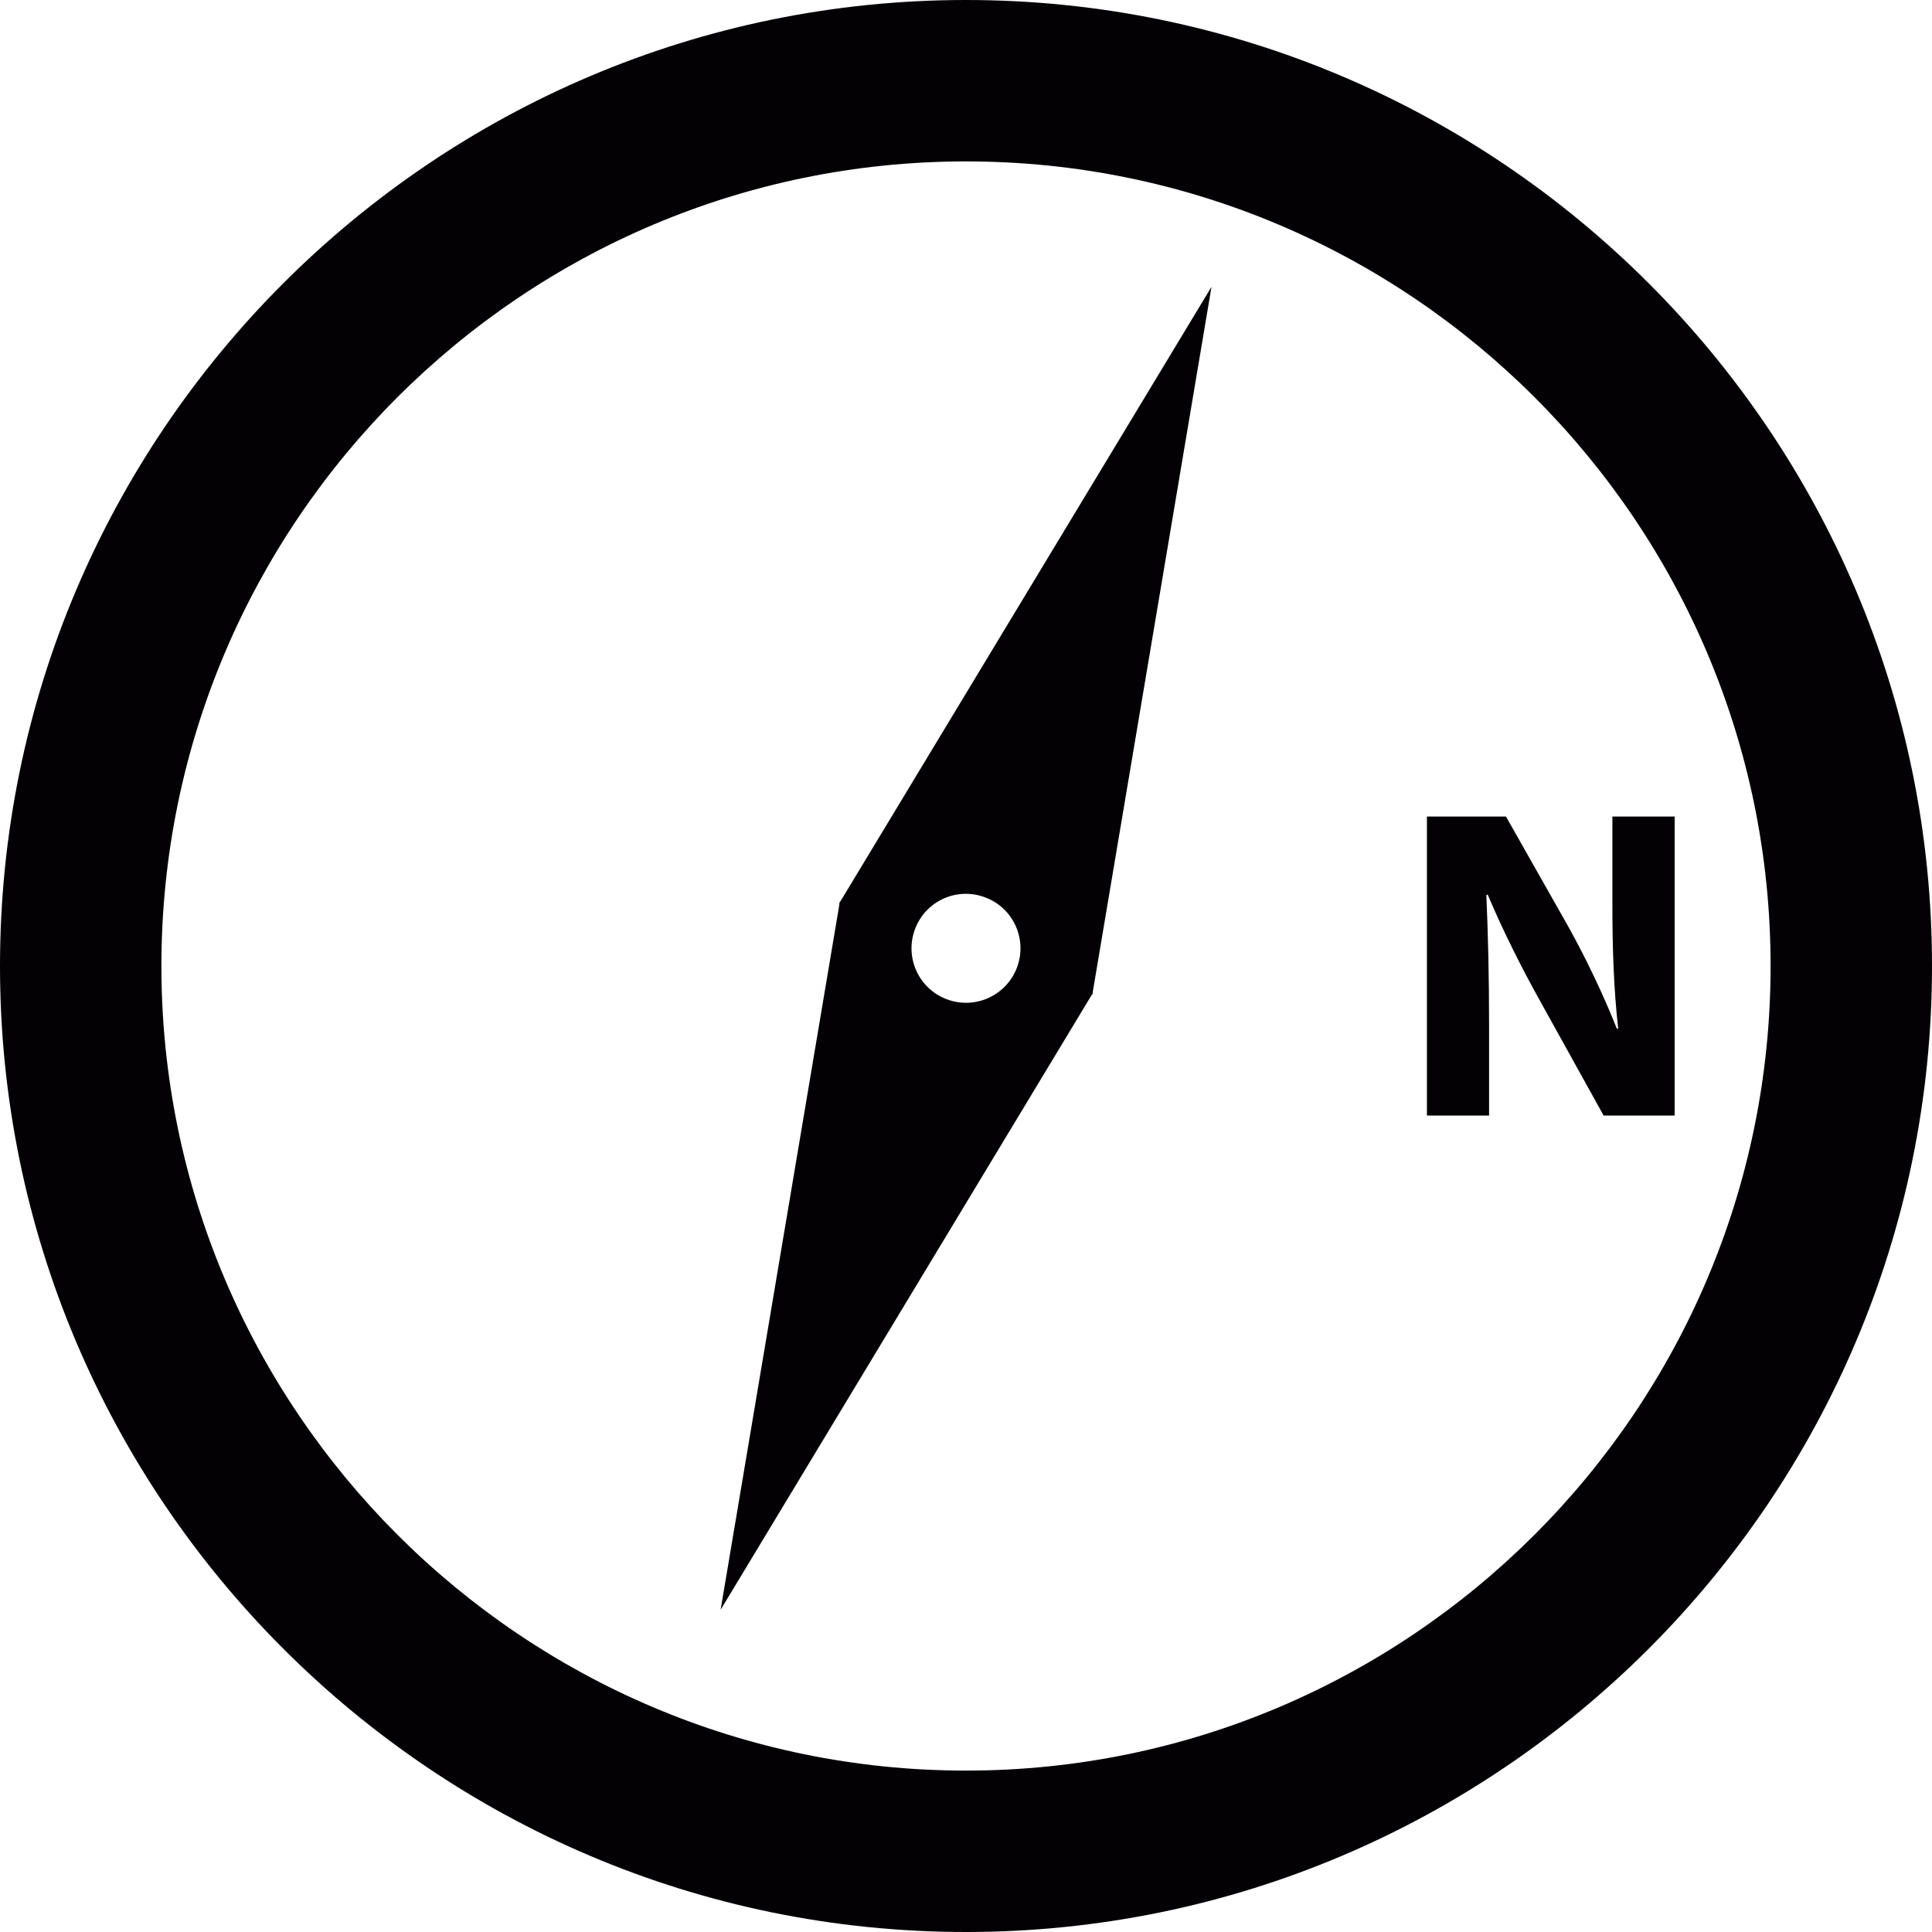 <?xml version="1.0" encoding="iso-8859-1"?>
<!-- Uploaded to: SVG Repo, www.svgrepo.com, Generator: SVG Repo Mixer Tools -->
<svg height="800px" width="800px" version="1.1" id="Capa_1" xmlns="http://www.w3.org/2000/svg" xmlns:xlink="http://www.w3.org/1999/xlink" 
	 viewBox="0 0 15.668 15.668" xml:space="preserve">
<g>
	<g>
		<path style="fill:#030104;" d="M7.834,0C3.515,0,0,3.515,0,7.834s3.515,7.834,7.834,7.834s7.834-3.515,7.834-7.834
			S12.153,0,7.834,0z M7.834,14.359c-3.598,0-6.525-2.928-6.525-6.525c0-3.598,2.927-6.525,6.525-6.525s6.525,2.927,6.525,6.525
			S11.431,14.359,7.834,14.359z"/>
		<path style="fill:#030104;" d="M6.813,7.314L6.81,7.313L6.809,7.321L6.805,7.329L6.808,7.33l-0.964,5.725l3.011-4.989l0.003,0.001
			L8.86,8.059l0.004-0.008H8.861l0.964-5.725L6.813,7.314z M8.248,7.845C8.162,8.074,7.908,8.19,7.679,8.104
			C7.45,8.019,7.335,7.764,7.42,7.536c0.085-0.229,0.339-0.345,0.568-0.259C8.217,7.361,8.333,7.616,8.248,7.845z"/>
		<path style="fill:#030104;" d="M13.076,6.622v0.709c0,0.362,0.011,0.69,0.047,1.011h-0.011c-0.108-0.273-0.253-0.576-0.396-0.832
			l-0.503-0.888h-0.641v2.425h0.504v-0.73c0-0.396-0.008-0.737-0.022-1.058l0.011-0.004c0.119,0.284,0.277,0.598,0.421,0.856
			l0.519,0.936h0.576V6.622H13.076z"/>
	</g>
</g>
</svg>